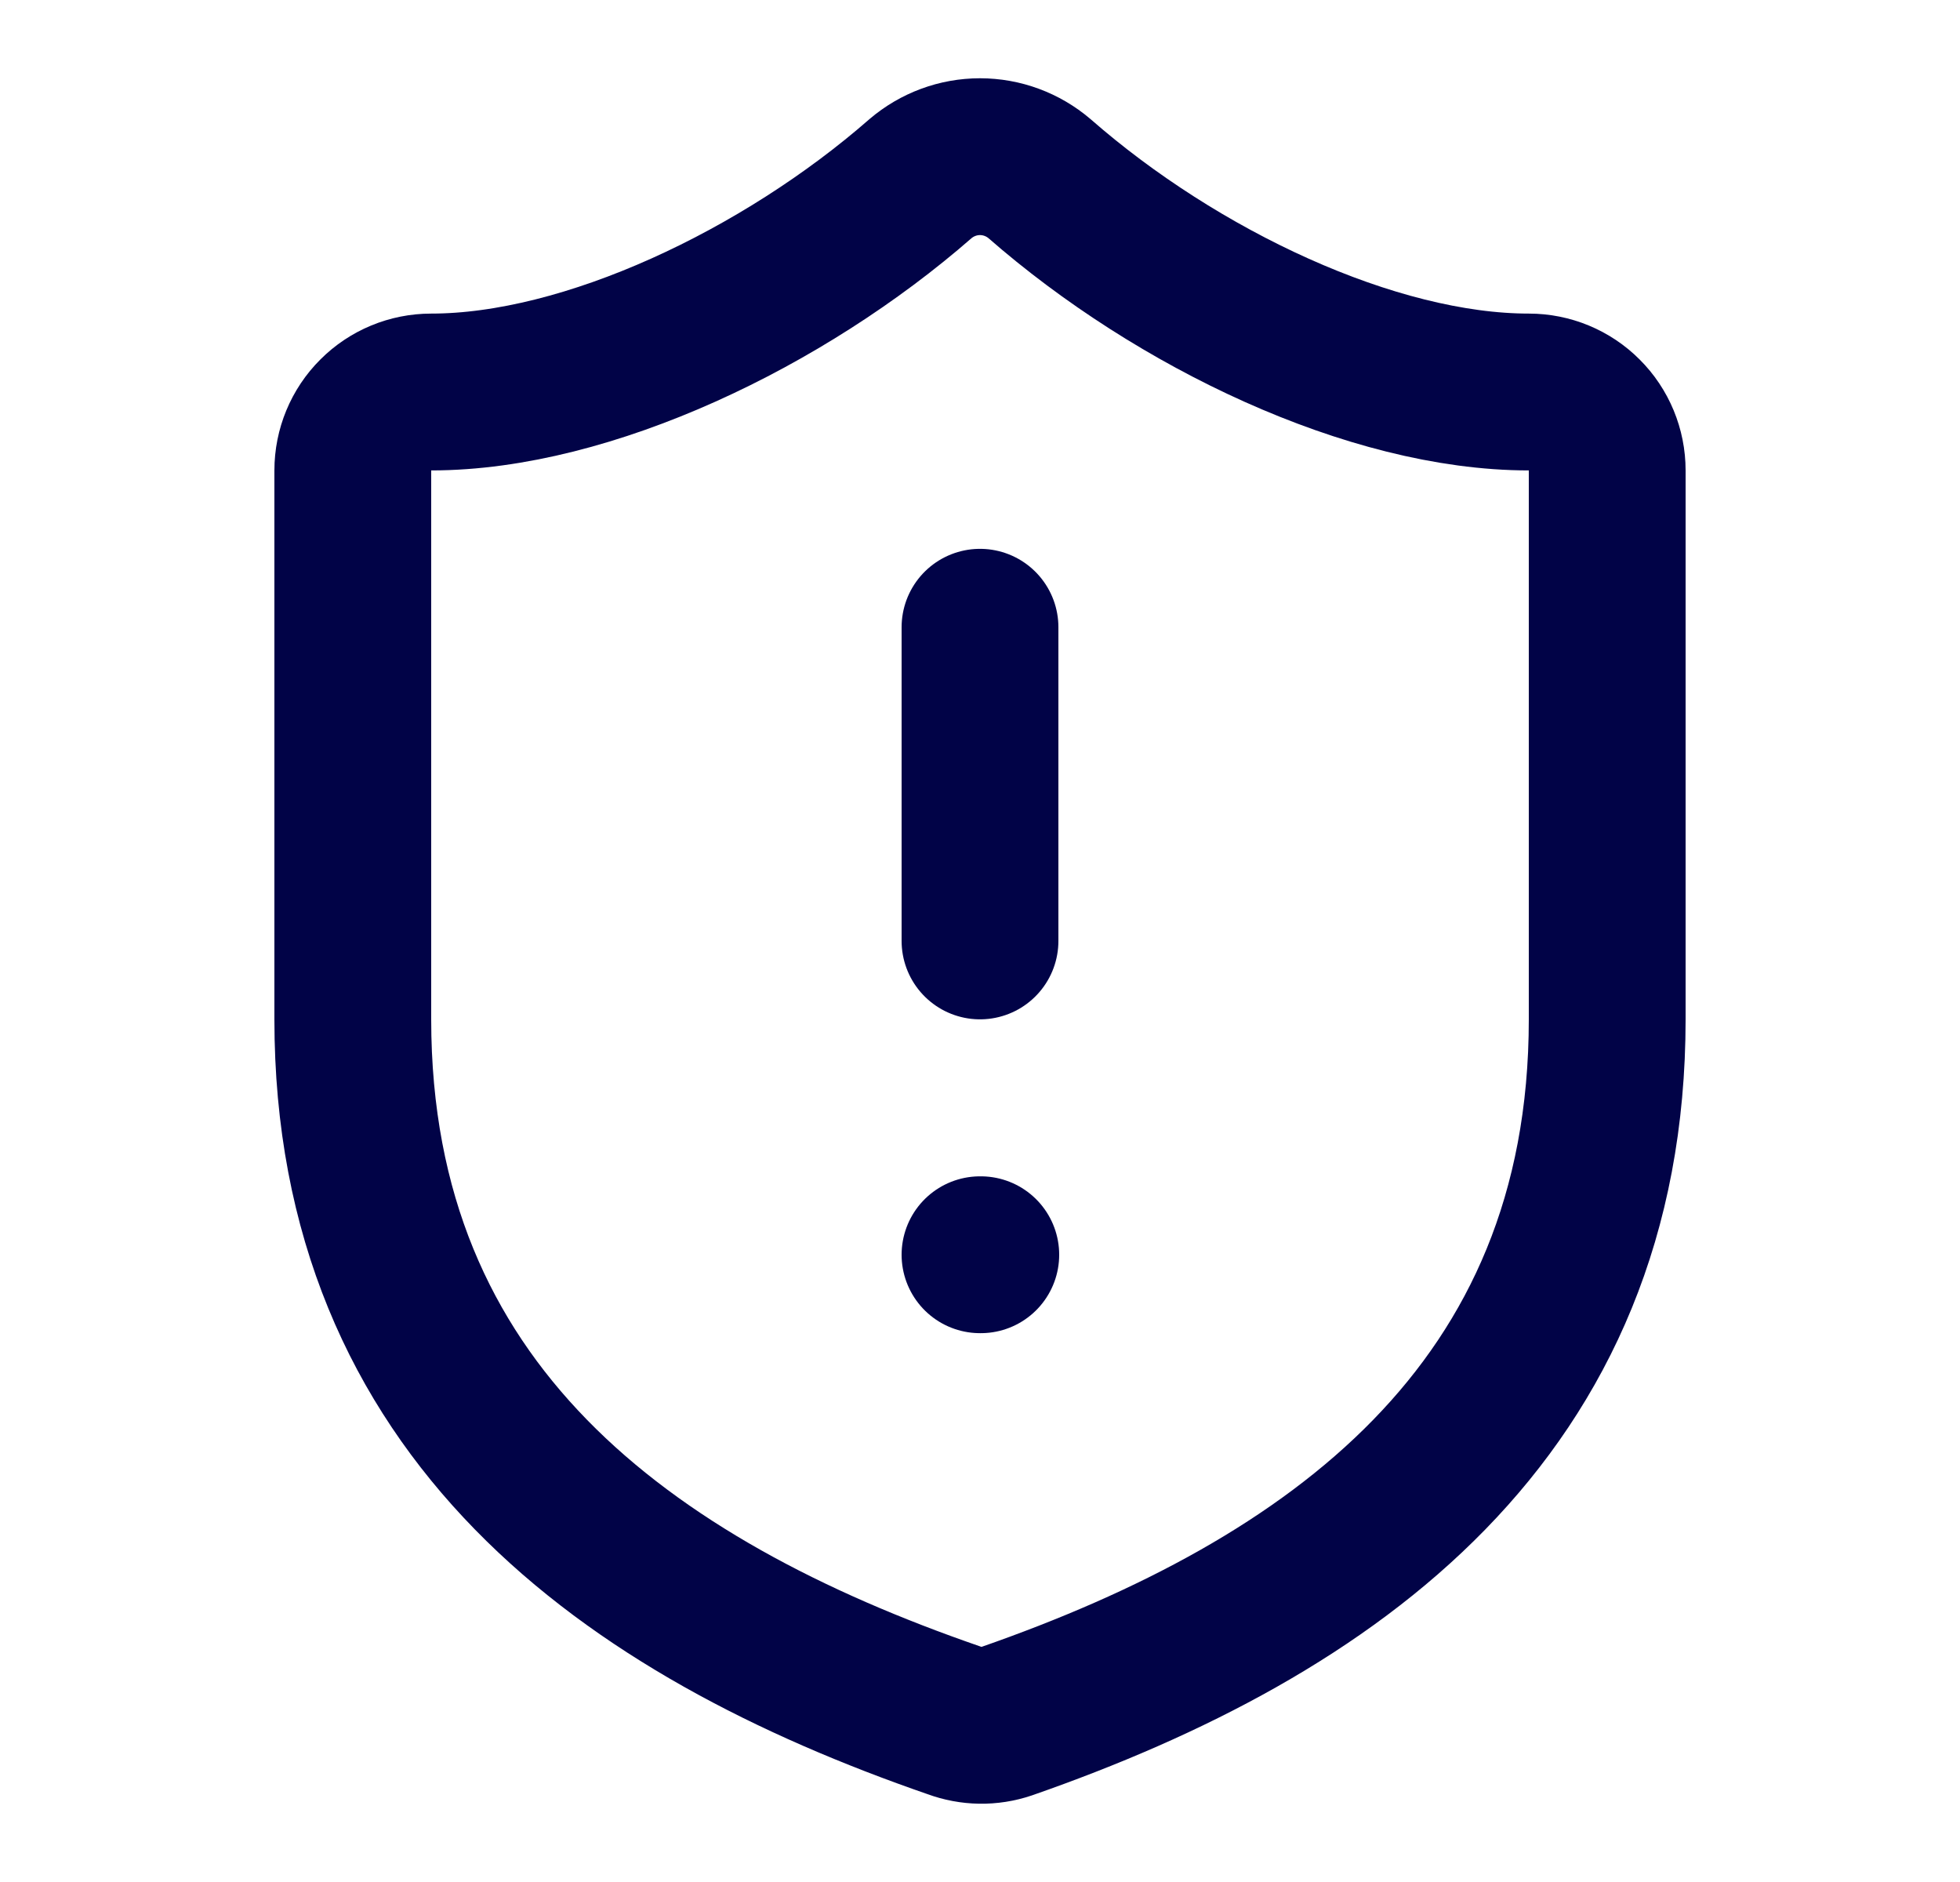 <?xml version="1.0" encoding="UTF-8"?> <svg xmlns="http://www.w3.org/2000/svg" width="25" height="24" viewBox="0 0 25 24" fill="none"><path d="M20.5 12.999C20.5 17.999 17 20.499 12.84 21.949C12.622 22.023 12.386 22.019 12.17 21.939C8 20.499 4.5 17.999 4.5 12.999V5.999C4.5 5.734 4.605 5.479 4.793 5.292C4.98 5.104 5.235 4.999 5.5 4.999C7.5 4.999 10 3.799 11.74 2.279C11.952 2.098 12.221 1.998 12.5 1.998C12.779 1.998 13.048 2.098 13.26 2.279C15.01 3.809 17.5 4.999 19.5 4.999C19.765 4.999 20.02 5.104 20.207 5.292C20.395 5.479 20.5 5.734 20.5 5.999V12.999Z" stroke="#010347" stroke-width="2" stroke-linecap="round" stroke-linejoin="round"></path><path d="M12.5 7.999V11.999" stroke="#010347" stroke-width="2" stroke-linecap="round" stroke-linejoin="round"></path><path d="M12.5 16.001H12.51" stroke="#010347" stroke-width="2" stroke-linecap="round" stroke-linejoin="round"></path></svg> 